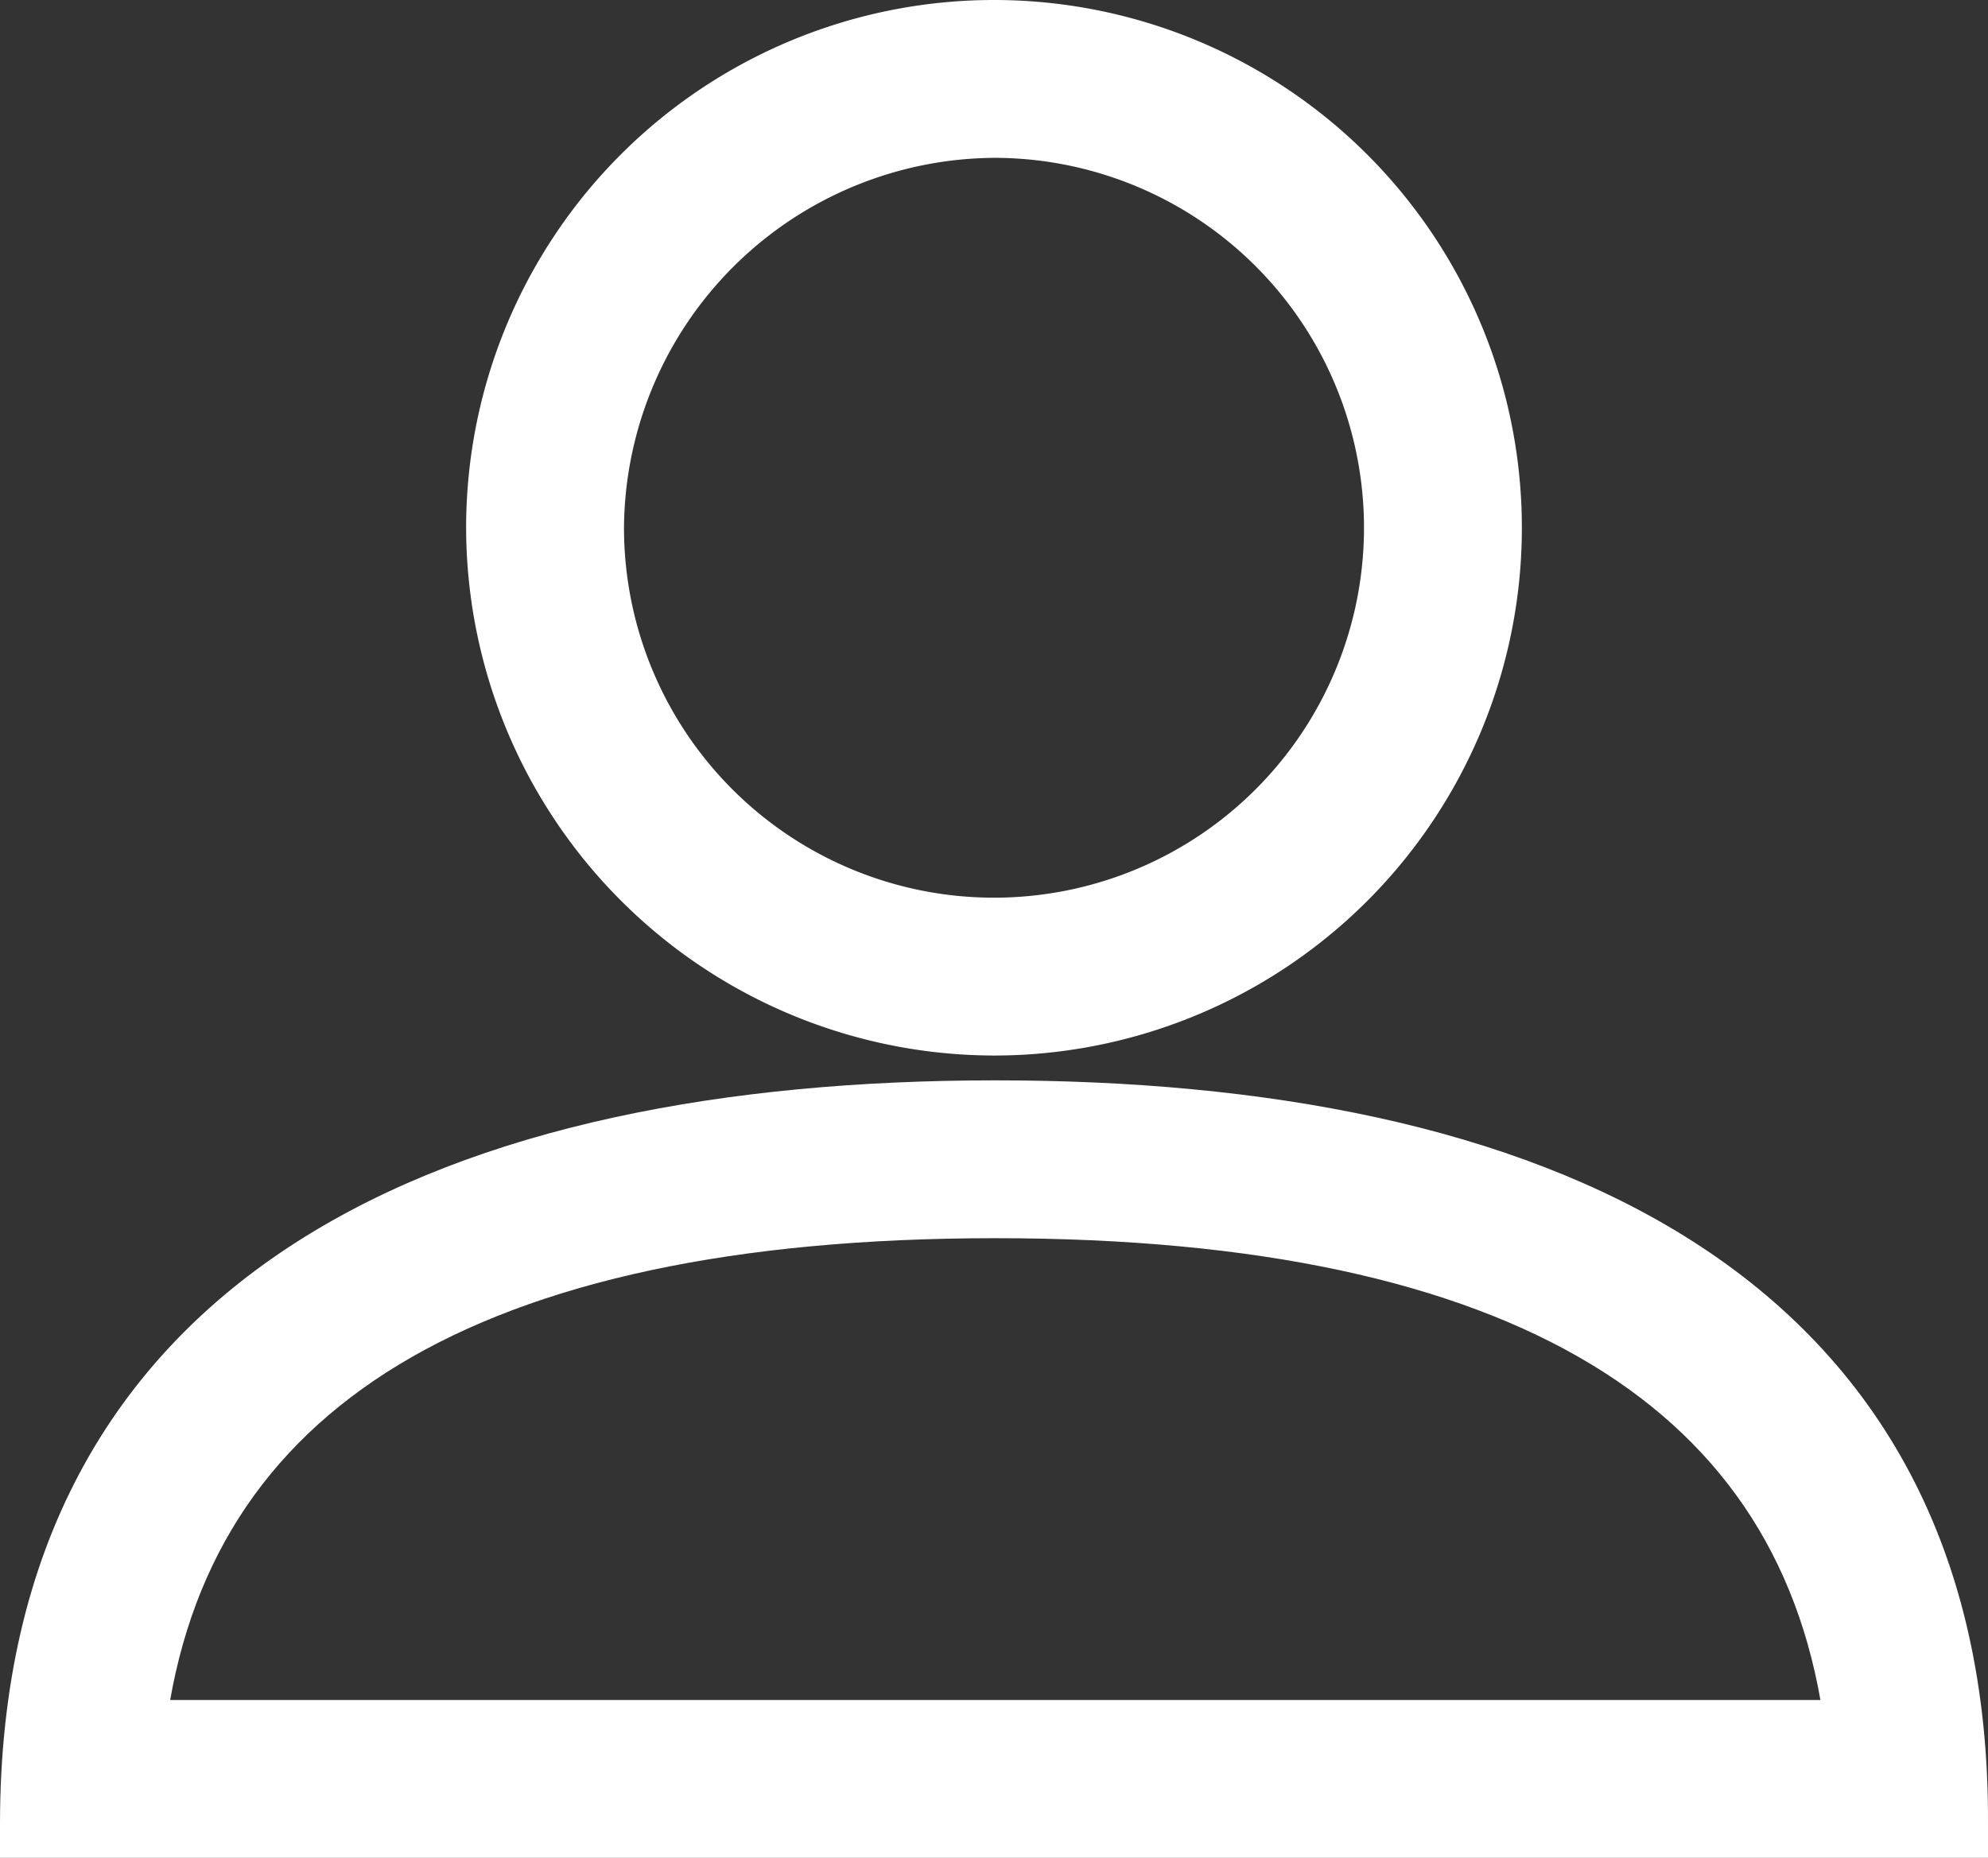 <svg xmlns="http://www.w3.org/2000/svg" width="34.742" height="32.474" viewBox="0 0 34.742 32.474">
  <rect x="0" y="0" width="34.742" height="32.474" fill="#333333" stroke="none"/>
  <g id="Group_2940" data-name="Group 2940" transform="translate(-13 -15.5)">
    <path id="Path_197" data-name="Path 197" d="M39.848,33.45a8.725,8.725,0,1,0-8.748-8.7A8.741,8.741,0,0,0,39.848,33.45Zm0-15.691A6.966,6.966,0,1,1,32.859,24.7,7.013,7.013,0,0,1,39.848,17.759Z" transform="translate(-9.454)" fill="#fff" stroke="#fff" stroke-width="1"/>
    <path id="Path_198" data-name="Path 198" d="M30.394,56.8c-9.3,0-16.894,3.147-16.894,12.5v.093H47.242V69.3C47.288,59.947,39.7,56.8,30.394,56.8Zm-15,10.831c.741-6.017,5.786-9.072,15-9.072s14.256,3.055,15,9.072Z" transform="translate(0 -21.916)" fill="#fff" stroke="#fff" stroke-width="1"/>
  </g>
</svg>
